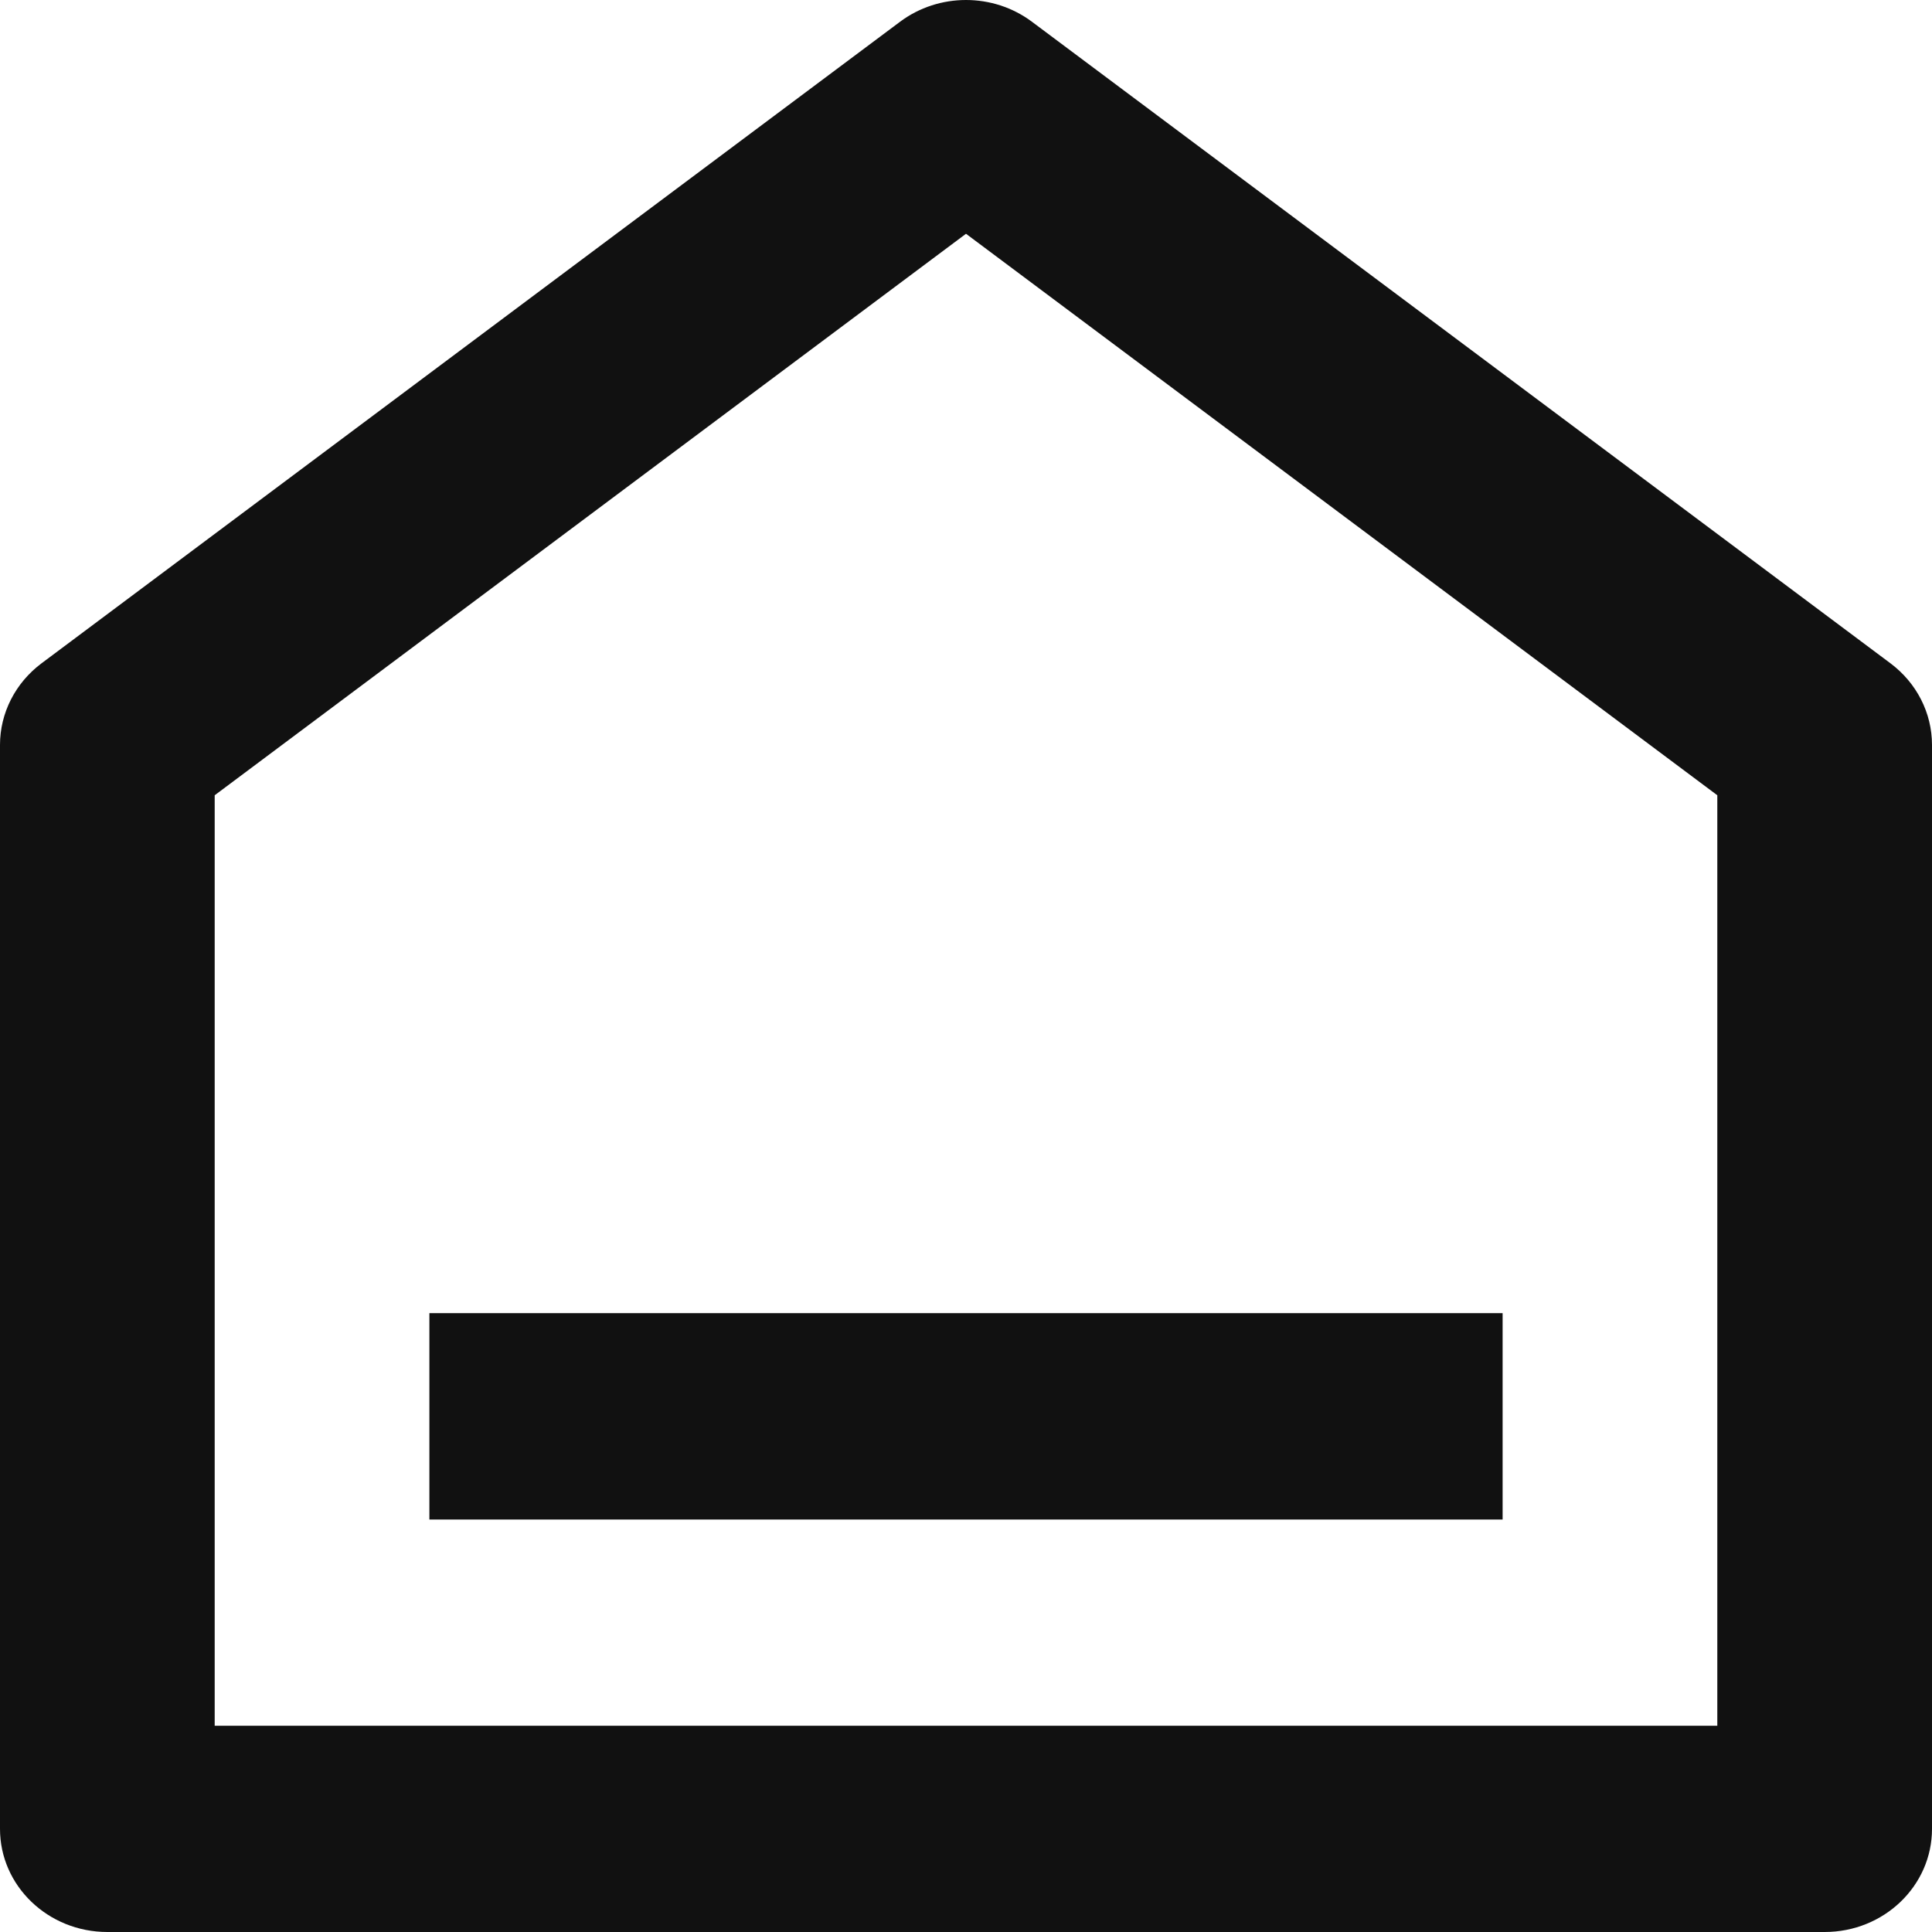 <svg width="16" height="16" viewBox="0 0 16 16" fill="none" xmlns="http://www.w3.org/2000/svg">
<path d="M16 15.146C16 15.618 15.602 16 15.111 16H0.889C0.398 16 0 15.618 0 15.146V6.169C0 5.905 0.127 5.656 0.343 5.494L7.454 0.18C7.775 -0.06 8.225 -0.06 8.546 0.18L15.657 5.494C15.873 5.656 16 5.905 16 6.169V15.146ZM14.222 14.292V6.586L8 1.936L1.778 6.586V14.292H14.222ZM3.556 10.875H12.444V12.584H3.556V10.875Z" fill="#111111"/>
</svg>
